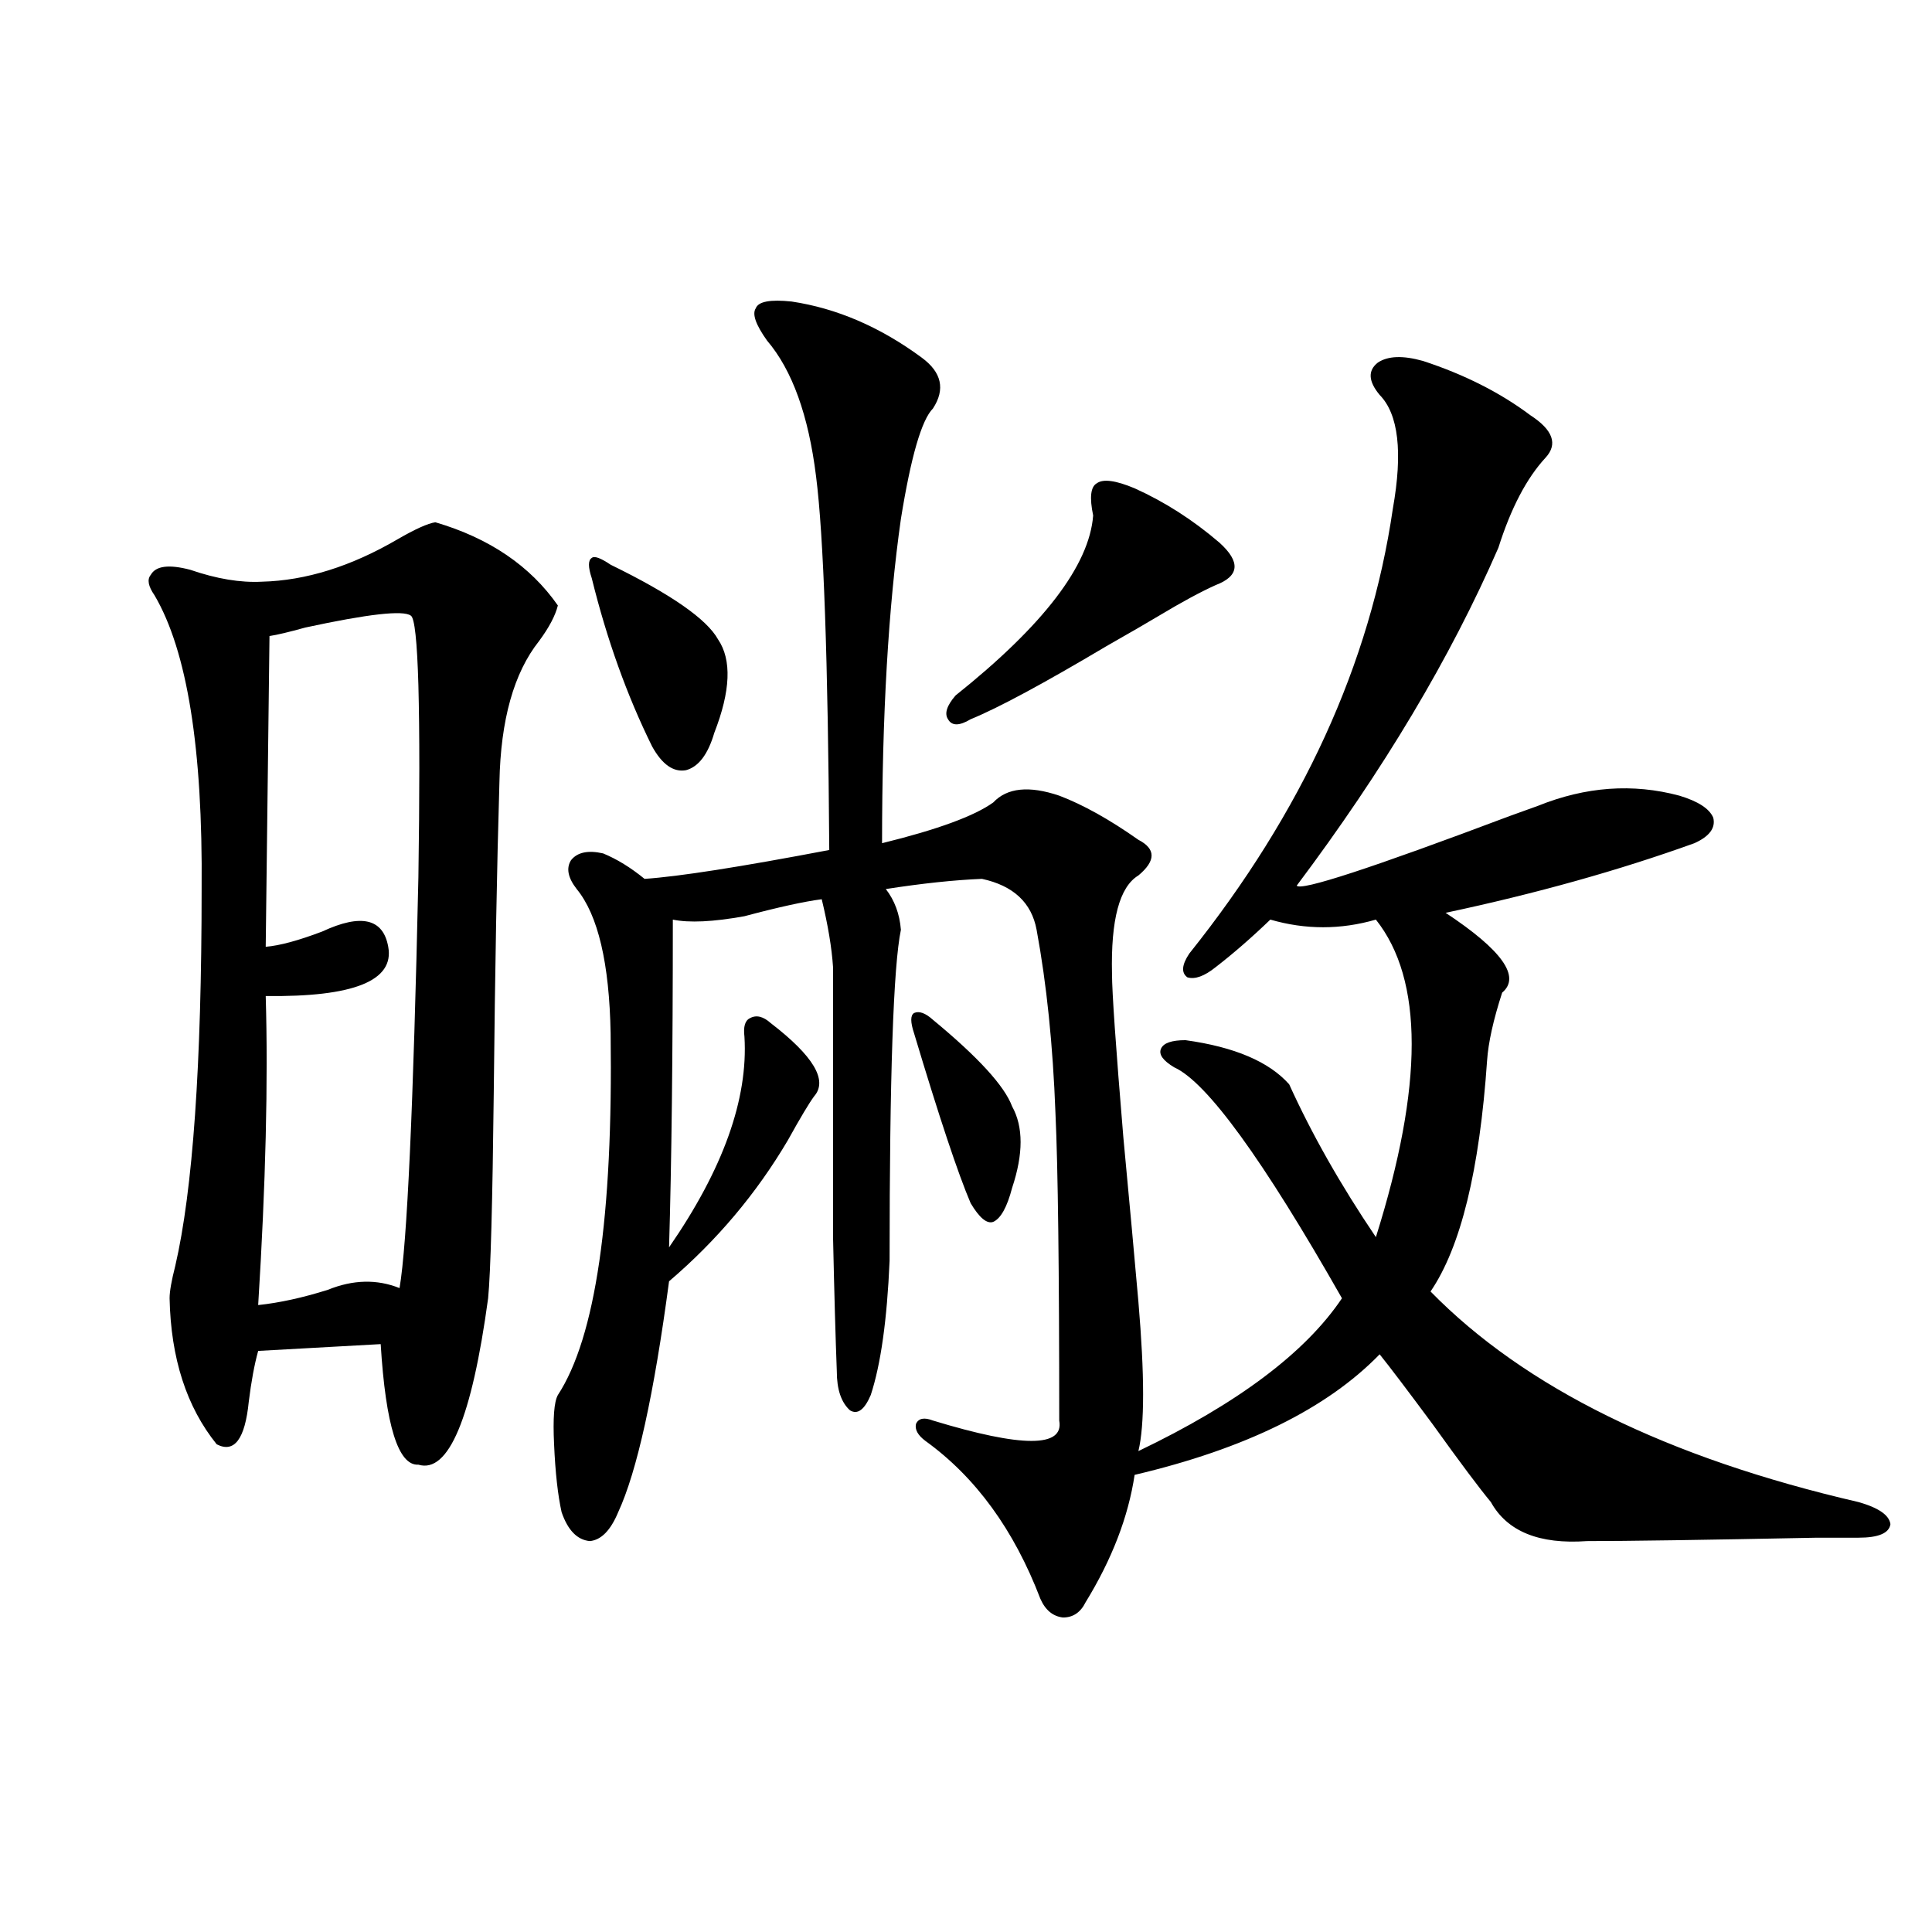 <?xml version="1.0" encoding="utf-8"?>
<!-- Generator: Adobe Illustrator 16.0.0, SVG Export Plug-In . SVG Version: 6.00 Build 0)  -->
<!DOCTYPE svg PUBLIC "-//W3C//DTD SVG 1.1//EN" "http://www.w3.org/Graphics/SVG/1.1/DTD/svg11.dtd">
<svg version="1.1" id="图层_1" xmlns="http://www.w3.org/2000/svg" xmlns:xlink="http://www.w3.org/1999/xlink" x="0px" y="0px"
	 width="1000px" height="1000px" viewBox="0 0 1000 1000" enable-background="new 0 0 1000 1000" xml:space="preserve">
<path d="M225.336,270.324c27.957,8.212,49.099,22.563,63.413,43.066c-1.311,5.273-4.558,11.426-9.756,18.457
	c-13.018,16.411-19.847,40.731-20.487,72.949c-1.311,43.945-2.286,97.271-2.927,159.961c-0.655,58.008-1.631,93.755-2.927,107.227
	c-8.46,62.114-20.487,90.829-36.096,86.133c-10.412,0.591-16.92-20.215-19.512-62.402l-63.413,3.516
	c-1.951,7.031-3.583,15.82-4.878,26.367c-1.951,19.336-7.485,26.669-16.585,21.973c-15.609-19.336-23.75-44.522-24.39-75.586
	c0-3.516,0.976-9.077,2.927-16.699c9.1-39.249,13.658-104.288,13.658-195.117c0.64-72.647-7.485-123.335-24.39-152.051
	c-3.262-4.683-3.902-8.198-1.951-10.547c2.591-4.683,9.42-5.562,20.487-2.637c13.658,4.696,26.005,6.743,37.072,6.152
	c22.758-0.577,46.172-7.91,70.242-21.973C214.925,273.84,221.434,270.915,225.336,270.324z M212.654,318.664
	c-3.902-2.925-22.119-0.879-54.633,6.152c-8.46,2.349-14.634,3.817-18.536,4.395l-1.951,160.84
	c7.149-0.577,16.905-3.214,29.268-7.91c20.152-9.366,31.539-6.729,34.146,7.91c3.247,17.578-17.896,26.079-63.413,25.488
	c1.295,43.945,0,97.271-3.902,159.961c11.051-1.167,23.079-3.804,36.097-7.91c13.002-5.273,25.365-5.562,37.072-0.879
	c3.902-22.852,7.149-93.741,9.756-212.695c0.64-42.188,0.64-75.284,0-99.316C215.9,331.848,214.605,319.845,212.654,318.664z
	 M409.722,156.066c23.414,3.516,45.853,13.184,67.315,29.004c10.396,7.622,12.348,16.411,5.854,26.367
	c-5.854,5.864-11.387,24.911-16.585,57.129c-6.509,45.703-9.756,101.665-9.756,167.871c28.612-7.031,47.804-14.063,57.56-21.094
	c7.149-7.608,18.536-8.789,34.146-3.516c12.348,4.696,26.006,12.305,40.975,22.852c9.101,4.696,9.101,10.849,0,18.457
	c-9.756,5.864-14.313,22.852-13.658,50.977c0,9.38,1.951,37.505,5.854,84.375c3.247,34.579,5.854,62.993,7.805,85.254
	c3.247,38.095,3.247,63.872,0,77.344c51.371-24.609,86.492-50.977,105.363-79.102c-40.975-72.07-69.922-111.909-86.827-119.531
	c-5.854-3.516-8.14-6.729-6.829-9.668c1.296-2.925,5.519-4.395,12.683-4.395c25.365,3.516,43.246,11.138,53.657,22.852
	c11.707,25.79,26.661,52.157,44.877,79.102c24.71-78.511,24.71-133.292,0-164.355c-18.216,5.273-36.432,5.273-54.633,0
	c-9.756,9.38-19.191,17.578-28.292,24.609c-5.854,4.696-10.731,6.454-14.634,5.273c-3.262-2.335-2.927-6.44,0.976-12.305
	c58.535-73.237,93.656-149.991,105.363-230.273c5.198-29.292,2.927-48.917-6.829-58.887c-5.854-7.031-6.188-12.593-0.976-16.699
	c5.198-3.516,13.003-3.804,23.414-0.879c21.463,7.031,39.999,16.411,55.608,28.125c11.707,7.622,14.299,14.941,7.805,21.973
	c-9.756,10.547-17.896,26.079-24.39,46.582c-24.725,56.841-59.511,115.137-104.388,174.902c1.951,2.938,38.688-9.077,110.241-36.035
	c6.494-2.335,11.372-4.093,14.634-5.273c24.71-9.956,49.1-11.714,73.169-5.273c9.756,2.938,15.609,6.743,17.561,11.426
	c1.296,5.273-1.951,9.668-9.756,13.184c-39.023,14.063-81.949,26.079-128.777,36.035c29.268,19.336,39.023,33.11,29.268,41.309
	c-4.558,14.063-7.164,25.79-7.805,35.156c-3.902,56.841-13.658,96.68-29.268,119.531c48.779,49.81,122.589,86.133,221.458,108.984
	c10.396,2.938,15.93,6.743,16.585,11.426c-0.655,4.696-6.188,7.031-16.585,7.031c-1.311,0-8.46,0-21.463,0
	c-59.19,1.181-98.869,1.758-119.021,1.758c-24.725,1.758-41.31-4.972-49.755-20.215c-5.854-7.031-15.944-20.503-30.243-40.43
	c-13.018-17.578-22.118-29.581-27.316-36.035c-27.316,28.125-69.602,48.931-126.826,62.402
	c-3.262,21.685-11.707,43.657-25.365,65.918c-2.606,5.273-6.509,7.91-11.707,7.91c-5.213-0.591-9.115-3.817-11.707-9.668
	c-13.658-35.733-33.505-62.979-59.511-81.738c-3.902-2.925-5.533-5.851-4.878-8.789c1.296-2.925,4.223-3.516,8.78-1.758
	c46.173,14.063,67.956,14.063,65.364,0c0-77.921-0.655-130.957-1.951-159.082c-1.311-35.156-4.558-66.797-9.756-94.922
	c-2.606-14.063-12.042-22.852-28.292-26.367c-14.313,0.591-30.898,2.349-49.755,5.273c4.543,5.864,7.149,12.896,7.805,21.094
	c-3.902,18.759-5.854,75.888-5.854,171.387c-1.311,30.474-4.558,53.613-9.756,69.434c-3.262,7.622-6.829,10.259-10.731,7.91
	c-4.558-4.093-6.829-10.835-6.829-20.215c-0.655-16.987-1.311-40.128-1.951-69.434c0-14.063,0-31.339,0-51.855
	c0-16.397,0-45.703,0-87.891c-0.655-9.956-2.606-21.671-5.854-35.156c-9.115,1.181-22.438,4.106-39.999,8.789
	c-16.265,2.938-28.627,3.516-37.072,1.758c0,69.735-0.655,126.274-1.951,169.629c27.957-40.43,40.975-76.753,39.023-108.984
	c-0.655-5.273,0.32-8.487,2.927-9.668c3.247-1.758,6.829-0.879,10.731,2.637c22.104,17.001,29.588,29.595,22.438,37.793
	c-2.606,3.516-7.164,11.138-13.658,22.852c-16.265,27.548-36.752,51.855-61.462,72.949c-7.805,58.599-16.585,98.438-26.341,119.531
	c-3.902,9.38-8.78,14.364-14.634,14.941c-6.509-0.577-11.387-5.562-14.634-14.941c-1.951-8.789-3.262-20.503-3.902-35.156
	c-0.655-13.472,0-21.973,1.951-25.488c19.512-29.883,28.612-92.285,27.316-187.207c-0.655-36.323-6.509-61.222-17.561-74.707
	c-4.558-5.851-5.533-10.835-2.927-14.941c3.247-4.093,8.78-5.273,16.585-3.516c7.149,2.938,14.299,7.333,21.463,13.184
	c17.561-1.167,49.42-6.152,95.607-14.941c-0.655-98.438-2.927-162.886-6.829-193.359c-3.902-31.641-12.362-55.069-25.365-70.313
	c-5.854-8.198-7.805-13.761-5.854-16.699C392.481,156.066,398.655,154.899,409.722,156.066z M316.065,292.297
	c31.219,15.243,49.755,28.125,55.608,38.672c7.149,10.547,6.494,26.669-1.951,48.34c-3.262,11.138-8.14,17.578-14.634,19.336
	c-6.509,1.181-12.362-2.925-17.561-12.305c-13.018-26.367-23.414-55.371-31.219-87.012c-1.951-5.851-1.951-9.366,0-10.547
	C307.605,287.614,310.853,288.781,316.065,292.297z M482.891,527.844c23.414,19.336,37.072,34.277,40.975,44.824
	c5.854,10.547,5.854,24.609,0,42.188c-2.606,9.97-5.854,15.82-9.756,17.578c-3.262,1.181-7.164-2.046-11.707-9.668
	c-6.509-15.229-16.265-44.522-29.268-87.891c-1.951-5.851-1.951-9.366,0-10.547C475.727,523.161,478.988,524.328,482.891,527.844z
	 M587.278,252.746c15.609,7.031,30.243,16.411,43.901,28.125c11.052,9.97,10.396,17.29-1.951,21.973
	c-7.805,3.516-17.561,8.789-29.268,15.82c-5.854,3.516-14.969,8.789-27.316,15.82c-32.529,19.336-55.943,31.942-70.242,37.793
	c-5.854,3.516-9.756,3.516-11.707,0c-1.951-2.925-0.655-7.031,3.902-12.305c45.518-36.323,69.267-67.374,71.218-93.164
	c-1.951-9.366-1.311-14.941,1.951-16.699C571.014,247.774,577.522,248.653,587.278,252.746z"/>
</svg>
